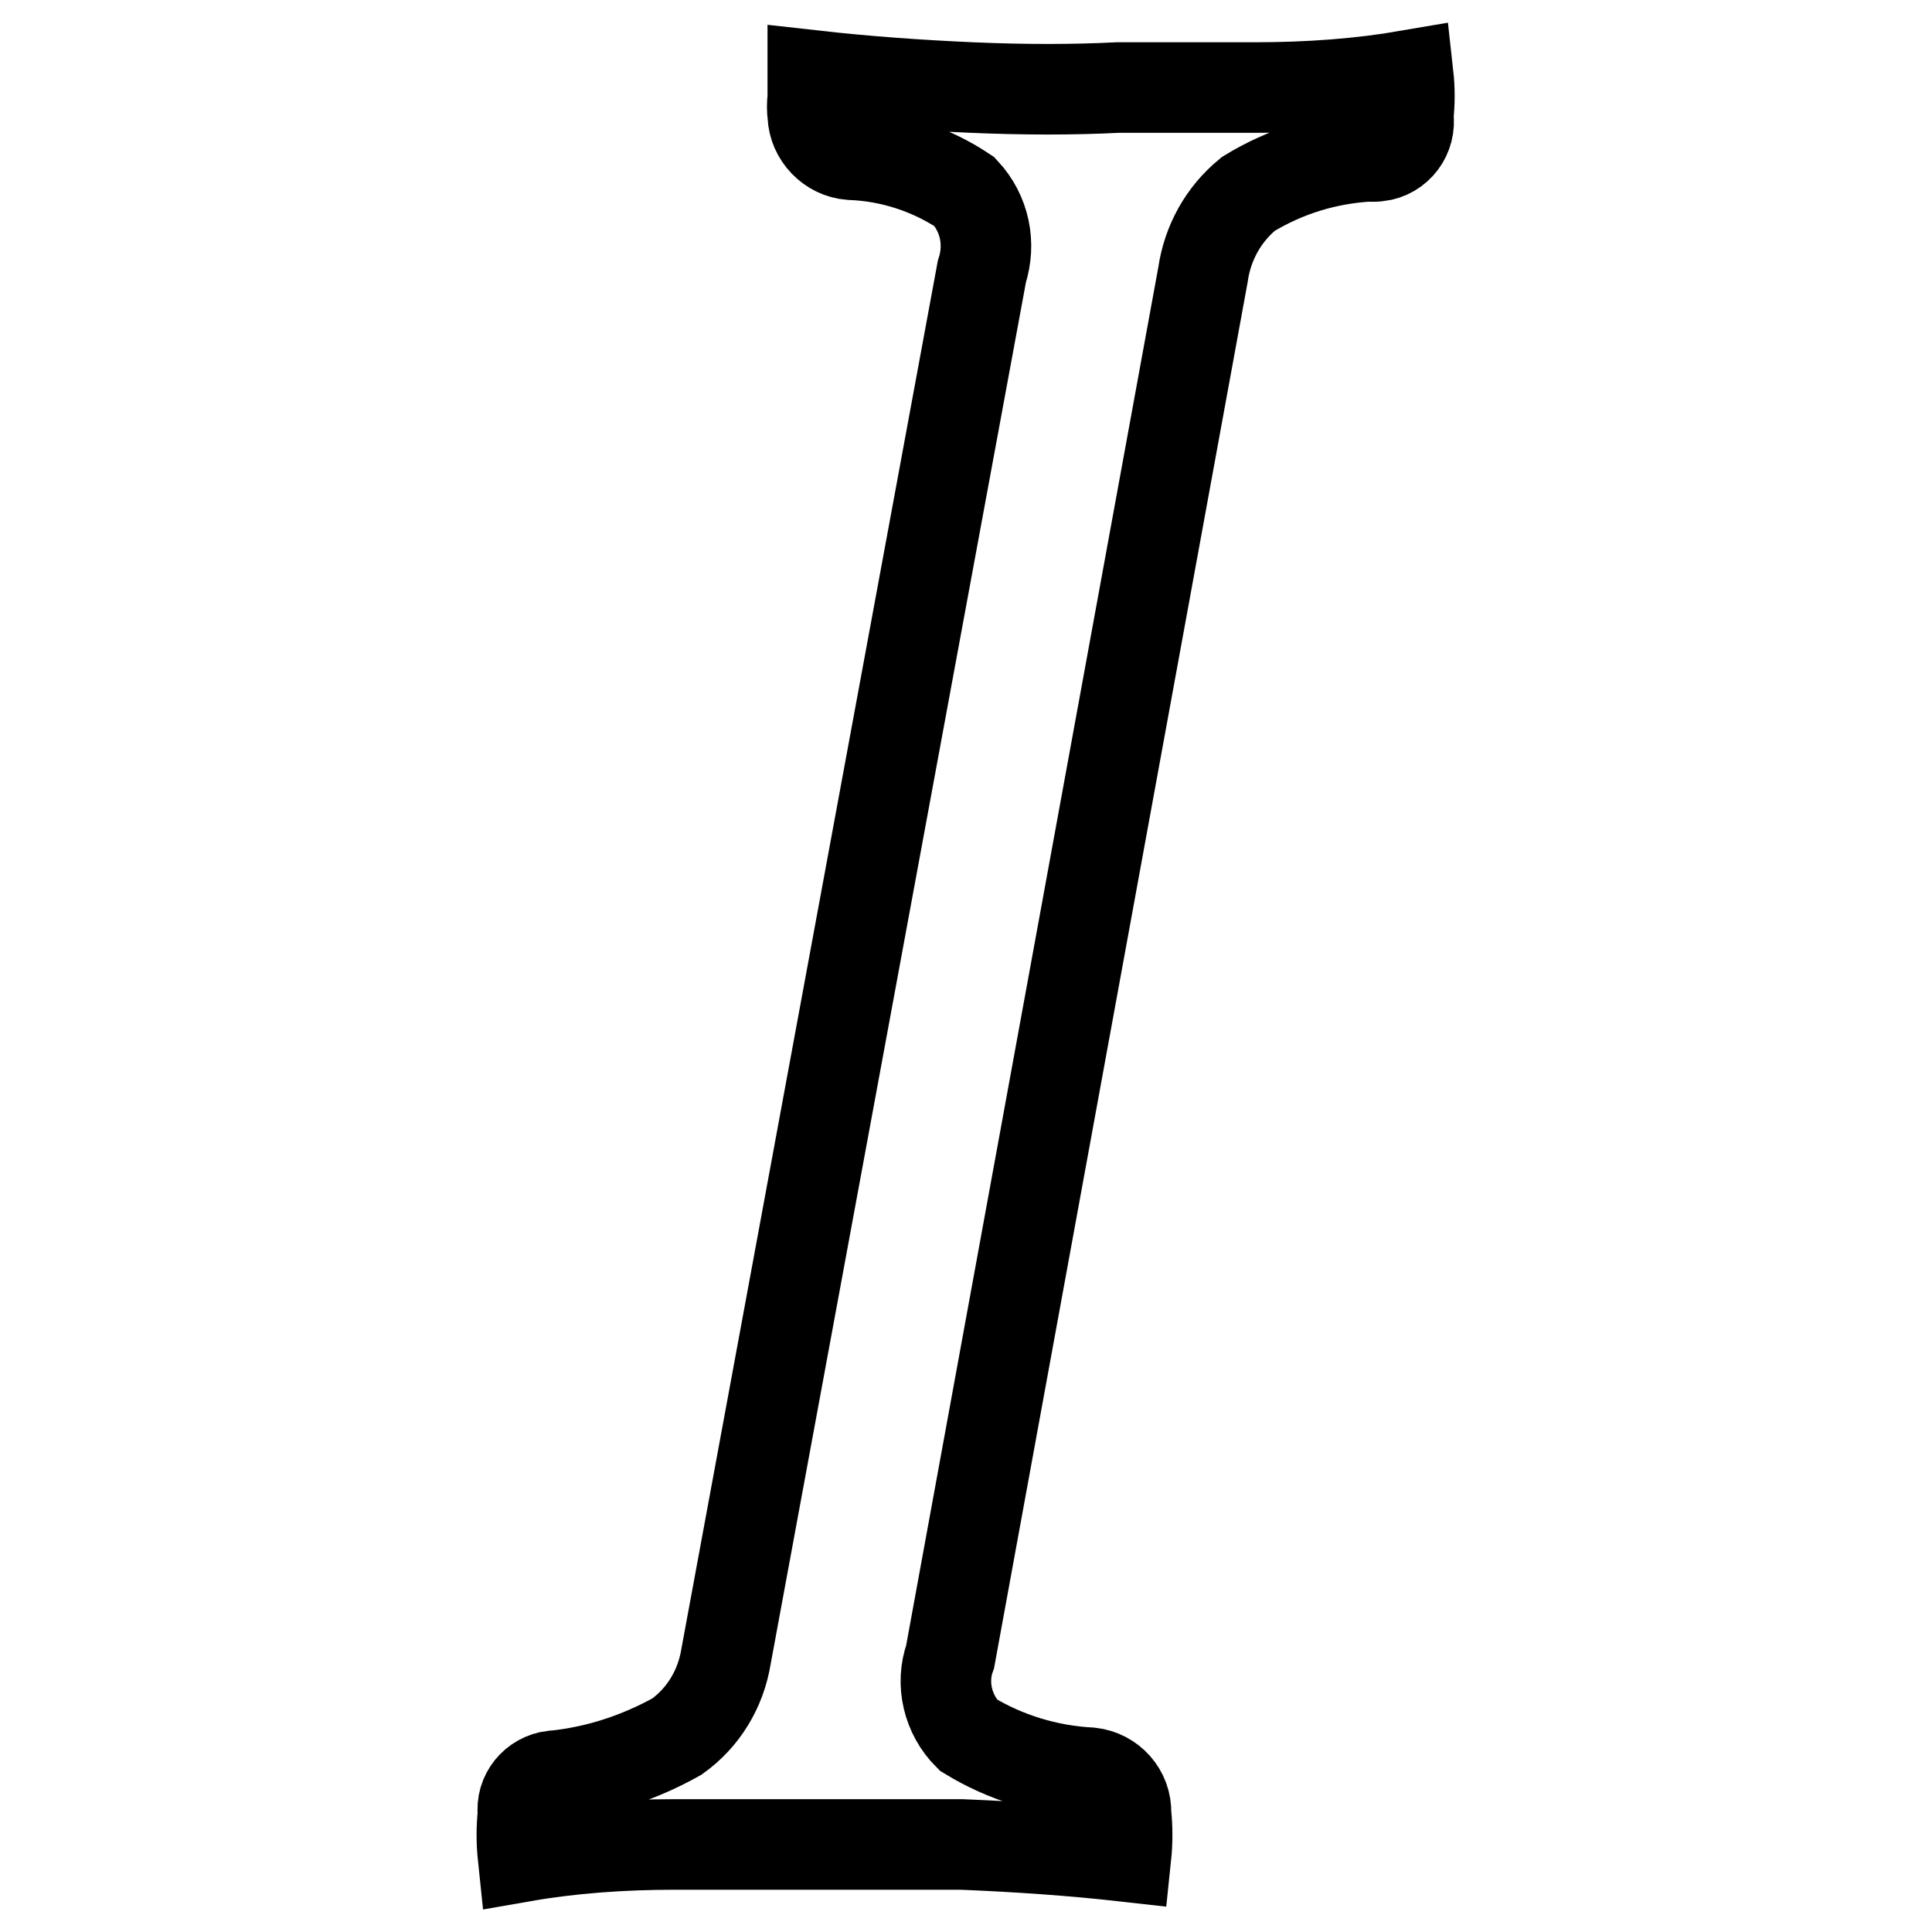 <?xml version="1.0" encoding="utf-8"?>
<!-- Svg Vector Icons : http://www.onlinewebfonts.com/icon -->
<!DOCTYPE svg PUBLIC "-//W3C//DTD SVG 1.1//EN" "http://www.w3.org/Graphics/SVG/1.1/DTD/svg11.dtd">
<svg version="1.1" xmlns="http://www.w3.org/2000/svg" xmlns:xlink="http://www.w3.org/1999/xlink" x="0px" y="0px" viewBox="0 0 256 256" enable-background="new 0 0 256 256" xml:space="preserve">
<g> <path stroke-width="12" fill-opacity="0" stroke="#000000"  d="M130.1,36c1.2-3.7,0.4-7.7-2.3-10.6c-4.5-3-9.7-4.7-15.1-4.9c-2.7-0.2-4.9-2.5-5-5.2 c-0.1-0.8-0.1-1.5,0-2.3V10c7.1,0.8,14.2,1.3,21.1,1.6c6.9,0.3,13.4,0.3,19.3,0h18.2c7.1,0,13.9-0.5,20.3-1.6 c0.2,1.8,0.2,3.6,0,5.4c0.4,2.6-1.4,5-4,5.3c-0.3,0-0.7,0.1-1,0c-5.8,0.3-11.3,2-16.2,5c-3.3,2.7-5.4,6.5-6,10.7l-33.5,183.1 c-1.3,3.6-0.3,7.7,2.4,10.4c4.9,3,10.5,4.7,16.2,5c2.7,0.3,4.8,2.6,4.7,5.4c0.2,1.9,0.2,3.8,0,5.7c-7.1-0.8-14.4-1.3-21.8-1.6h-38 c-7,0-13.8,0.5-20.1,1.6c-0.2-1.9-0.2-3.8,0-5.7c-0.3-2.5,1.5-4.7,4-5c0.1,0,0.1,0,0.2,0c5.7-0.6,11.2-2.4,16.2-5.2 c3.5-2.5,5.8-6.3,6.5-10.6L130.1,36z"/></g>
</svg>